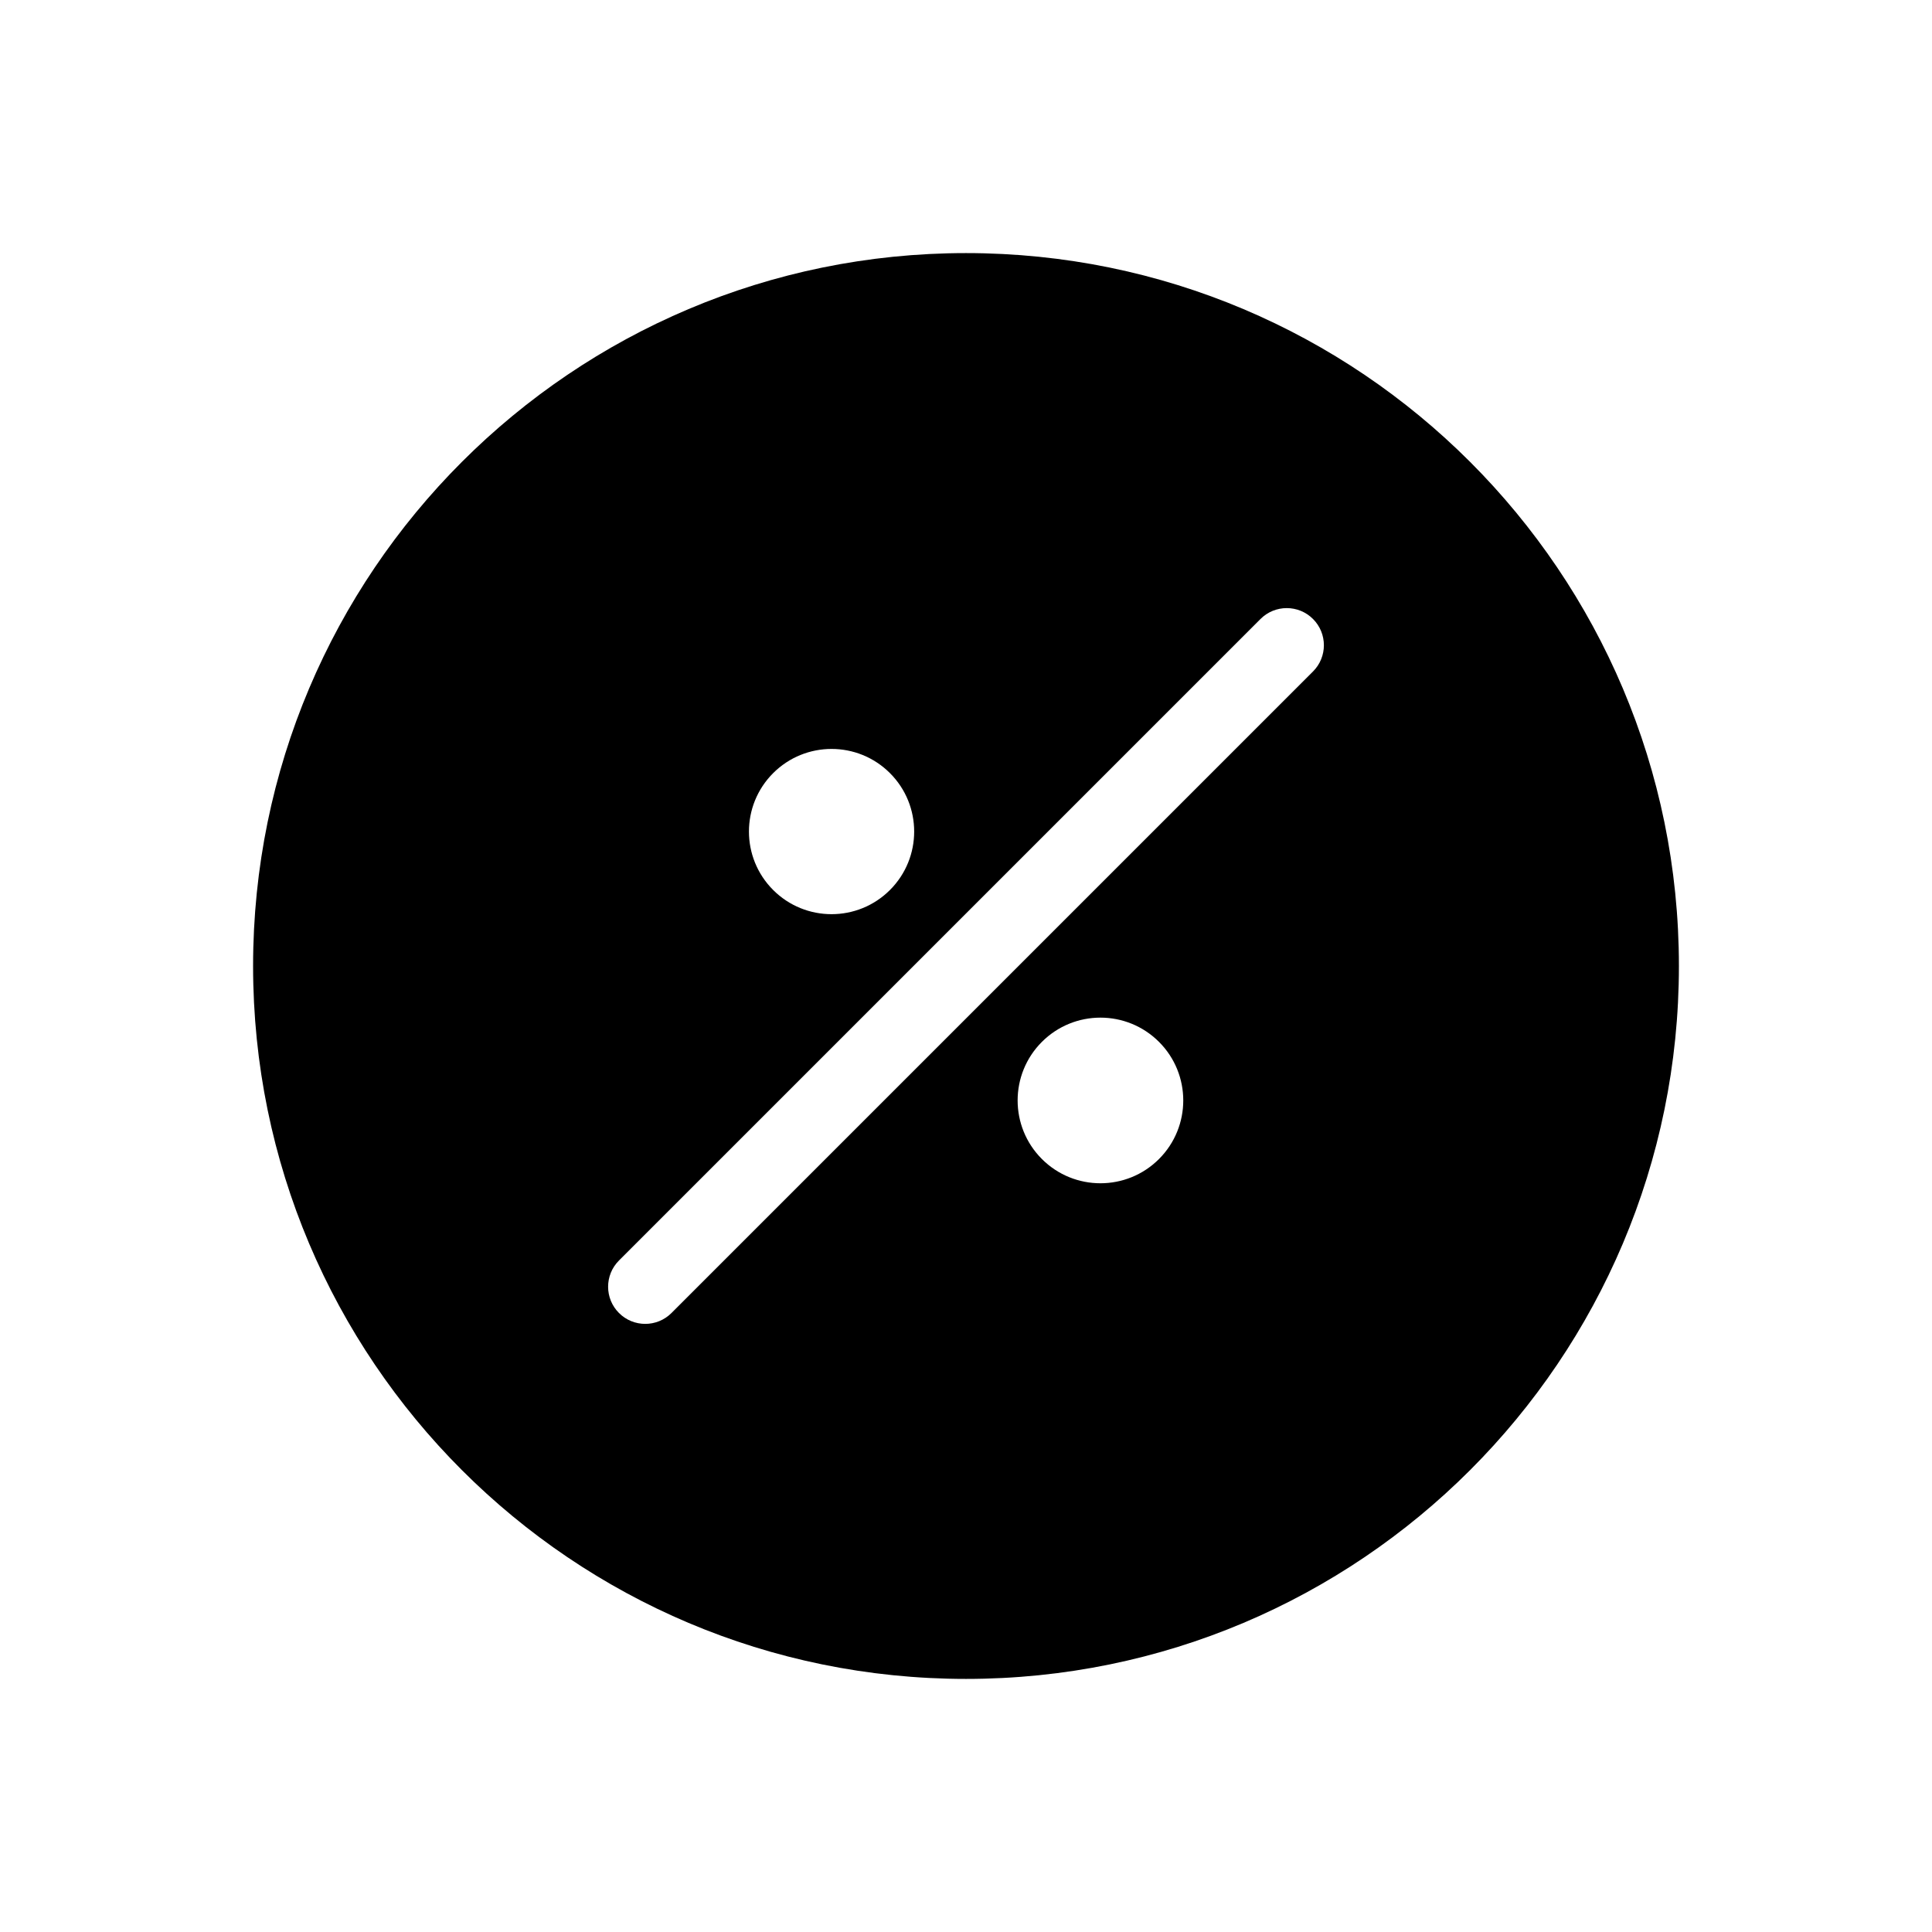 <?xml version="1.0" encoding="UTF-8"?>
<!-- Uploaded to: ICON Repo, www.iconrepo.com, Generator: ICON Repo Mixer Tools -->
<svg fill="#000000" width="800px" height="800px" version="1.1" viewBox="144 144 512 512" xmlns="http://www.w3.org/2000/svg">
 <path d="m400 211.07c104.34 0 188.93 84.586 188.93 188.93s-84.586 188.93-188.93 188.93-188.93-84.586-188.93-188.93 84.586-188.93 188.93-188.93zm91.961 110.88c3.844-3.844 3.844-10.07 0-13.914s-10.07-3.844-13.914 0l-170.01 170.01c-3.844 3.844-3.844 10.07 0 13.914s10.07 3.844 13.914 0zm-40.812 129.2c-8.57 8.57-22.469 8.57-31.039 0-8.57-8.57-8.57-22.469 0-31.039s22.469-8.57 31.039 0c8.57 8.57 8.57 22.469 0 31.039zm-71.297-71.297c-8.551 8.551-22.414 8.551-30.961 0-8.551-8.551-8.551-22.414 0-30.965s22.414-8.551 30.961 0c8.551 8.551 8.551 22.414 0 30.965z" fill-rule="evenodd"/>
</svg>